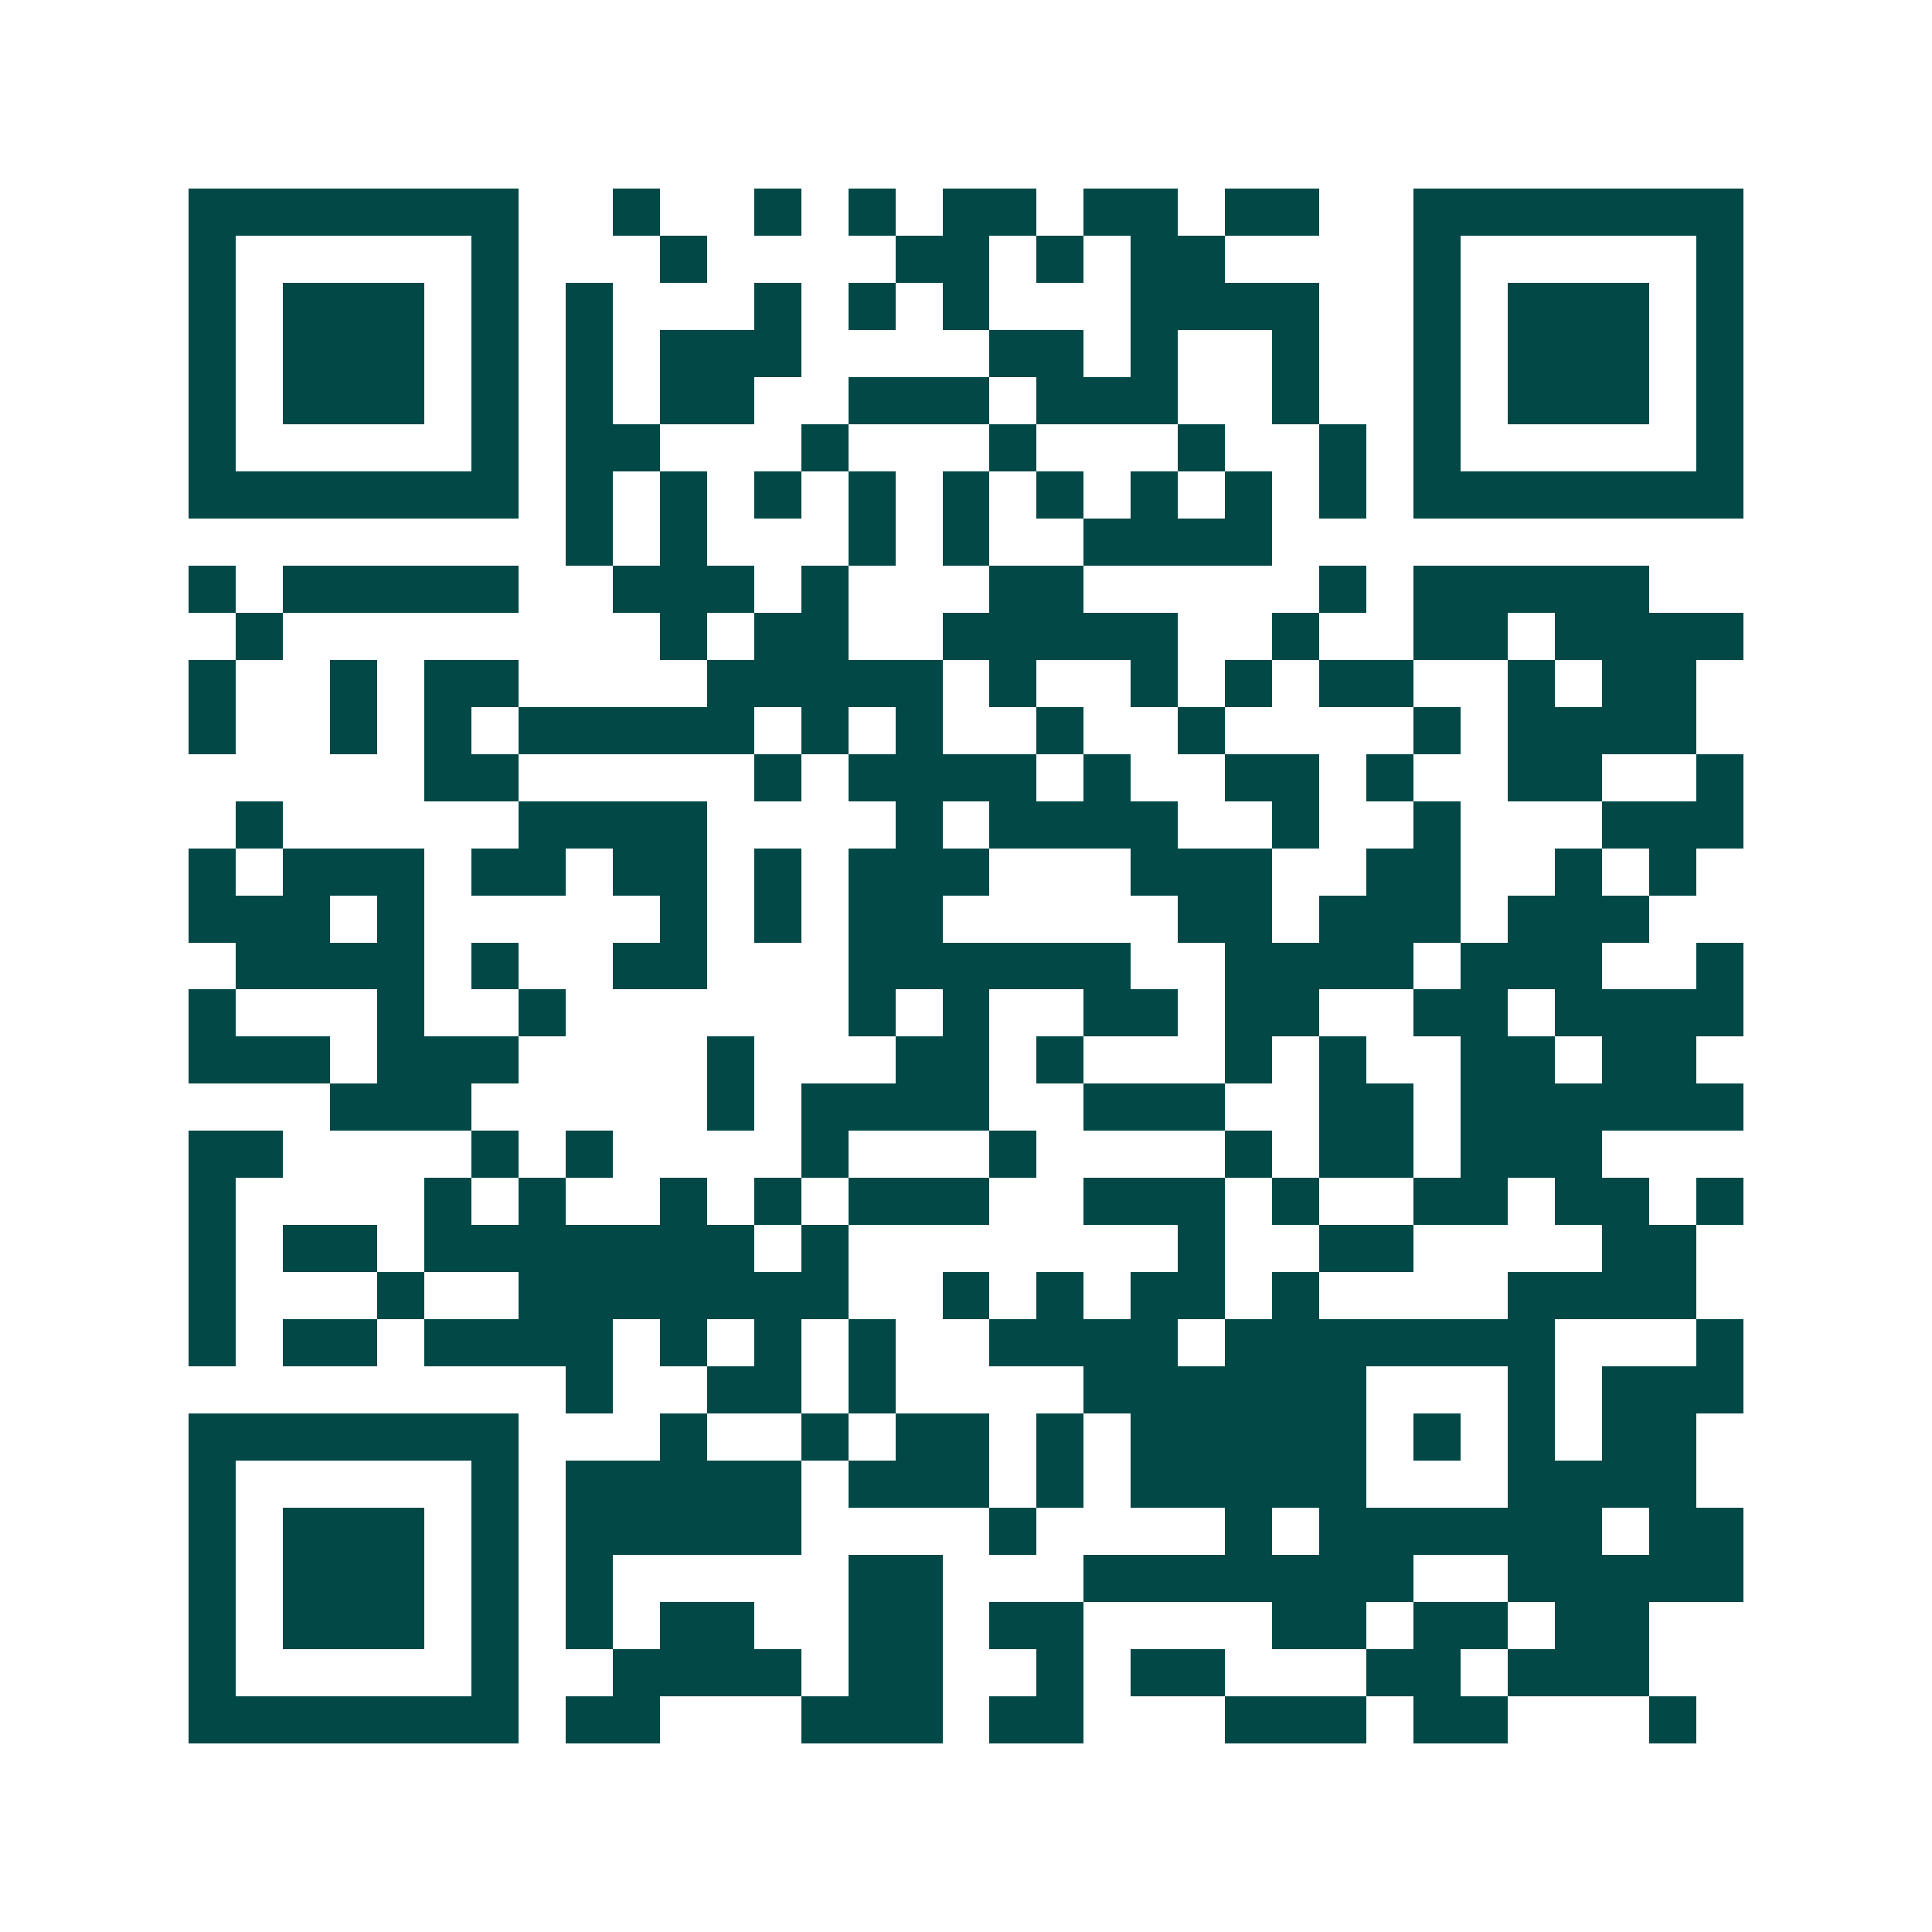 <svg xmlns="http://www.w3.org/2000/svg" width="200" height="200" viewBox="0 0 41 41" shape-rendering="crispEdges"><path fill="#ffffff" d="M0 0h41v41H0z"/><path stroke="#014847" d="M4 4.5h7m2 0h1m2 0h1m1 0h1m1 0h2m1 0h2m1 0h2m2 0h7M4 5.5h1m5 0h1m3 0h1m4 0h2m1 0h1m1 0h2m4 0h1m5 0h1M4 6.5h1m1 0h3m1 0h1m1 0h1m3 0h1m1 0h1m1 0h1m3 0h4m2 0h1m1 0h3m1 0h1M4 7.5h1m1 0h3m1 0h1m1 0h1m1 0h3m4 0h2m1 0h1m2 0h1m2 0h1m1 0h3m1 0h1M4 8.5h1m1 0h3m1 0h1m1 0h1m1 0h2m2 0h3m1 0h3m2 0h1m2 0h1m1 0h3m1 0h1M4 9.5h1m5 0h1m1 0h2m3 0h1m3 0h1m3 0h1m2 0h1m1 0h1m5 0h1M4 10.5h7m1 0h1m1 0h1m1 0h1m1 0h1m1 0h1m1 0h1m1 0h1m1 0h1m1 0h1m1 0h7M12 11.5h1m1 0h1m3 0h1m1 0h1m2 0h4M4 12.5h1m1 0h5m2 0h3m1 0h1m3 0h2m5 0h1m1 0h5M5 13.5h1m8 0h1m1 0h2m2 0h5m2 0h1m2 0h2m1 0h4M4 14.5h1m2 0h1m1 0h2m4 0h5m1 0h1m2 0h1m1 0h1m1 0h2m2 0h1m1 0h2M4 15.5h1m2 0h1m1 0h1m1 0h5m1 0h1m1 0h1m2 0h1m2 0h1m4 0h1m1 0h4M9 16.5h2m5 0h1m1 0h4m1 0h1m2 0h2m1 0h1m2 0h2m2 0h1M5 17.5h1m5 0h4m4 0h1m1 0h4m2 0h1m2 0h1m3 0h3M4 18.5h1m1 0h3m1 0h2m1 0h2m1 0h1m1 0h3m3 0h3m2 0h2m2 0h1m1 0h1M4 19.5h3m1 0h1m5 0h1m1 0h1m1 0h2m5 0h2m1 0h3m1 0h3M5 20.5h4m1 0h1m2 0h2m3 0h6m2 0h4m1 0h3m2 0h1M4 21.5h1m3 0h1m2 0h1m6 0h1m1 0h1m2 0h2m1 0h2m2 0h2m1 0h4M4 22.5h3m1 0h3m4 0h1m3 0h2m1 0h1m3 0h1m1 0h1m2 0h2m1 0h2M7 23.5h3m5 0h1m1 0h4m2 0h3m2 0h2m1 0h6M4 24.5h2m4 0h1m1 0h1m4 0h1m3 0h1m4 0h1m1 0h2m1 0h3M4 25.5h1m4 0h1m1 0h1m2 0h1m1 0h1m1 0h3m2 0h3m1 0h1m2 0h2m1 0h2m1 0h1M4 26.5h1m1 0h2m1 0h7m1 0h1m7 0h1m2 0h2m4 0h2M4 27.5h1m3 0h1m2 0h7m2 0h1m1 0h1m1 0h2m1 0h1m4 0h4M4 28.5h1m1 0h2m1 0h4m1 0h1m1 0h1m1 0h1m2 0h4m1 0h7m3 0h1M12 29.5h1m2 0h2m1 0h1m4 0h6m3 0h1m1 0h3M4 30.5h7m3 0h1m2 0h1m1 0h2m1 0h1m1 0h5m1 0h1m1 0h1m1 0h2M4 31.5h1m5 0h1m1 0h5m1 0h3m1 0h1m1 0h5m3 0h4M4 32.5h1m1 0h3m1 0h1m1 0h5m4 0h1m4 0h1m1 0h6m1 0h2M4 33.5h1m1 0h3m1 0h1m1 0h1m5 0h2m3 0h7m2 0h5M4 34.5h1m1 0h3m1 0h1m1 0h1m1 0h2m2 0h2m1 0h2m4 0h2m1 0h2m1 0h2M4 35.5h1m5 0h1m2 0h4m1 0h2m2 0h1m1 0h2m3 0h2m1 0h3M4 36.5h7m1 0h2m3 0h3m1 0h2m3 0h3m1 0h2m3 0h1"/></svg>
